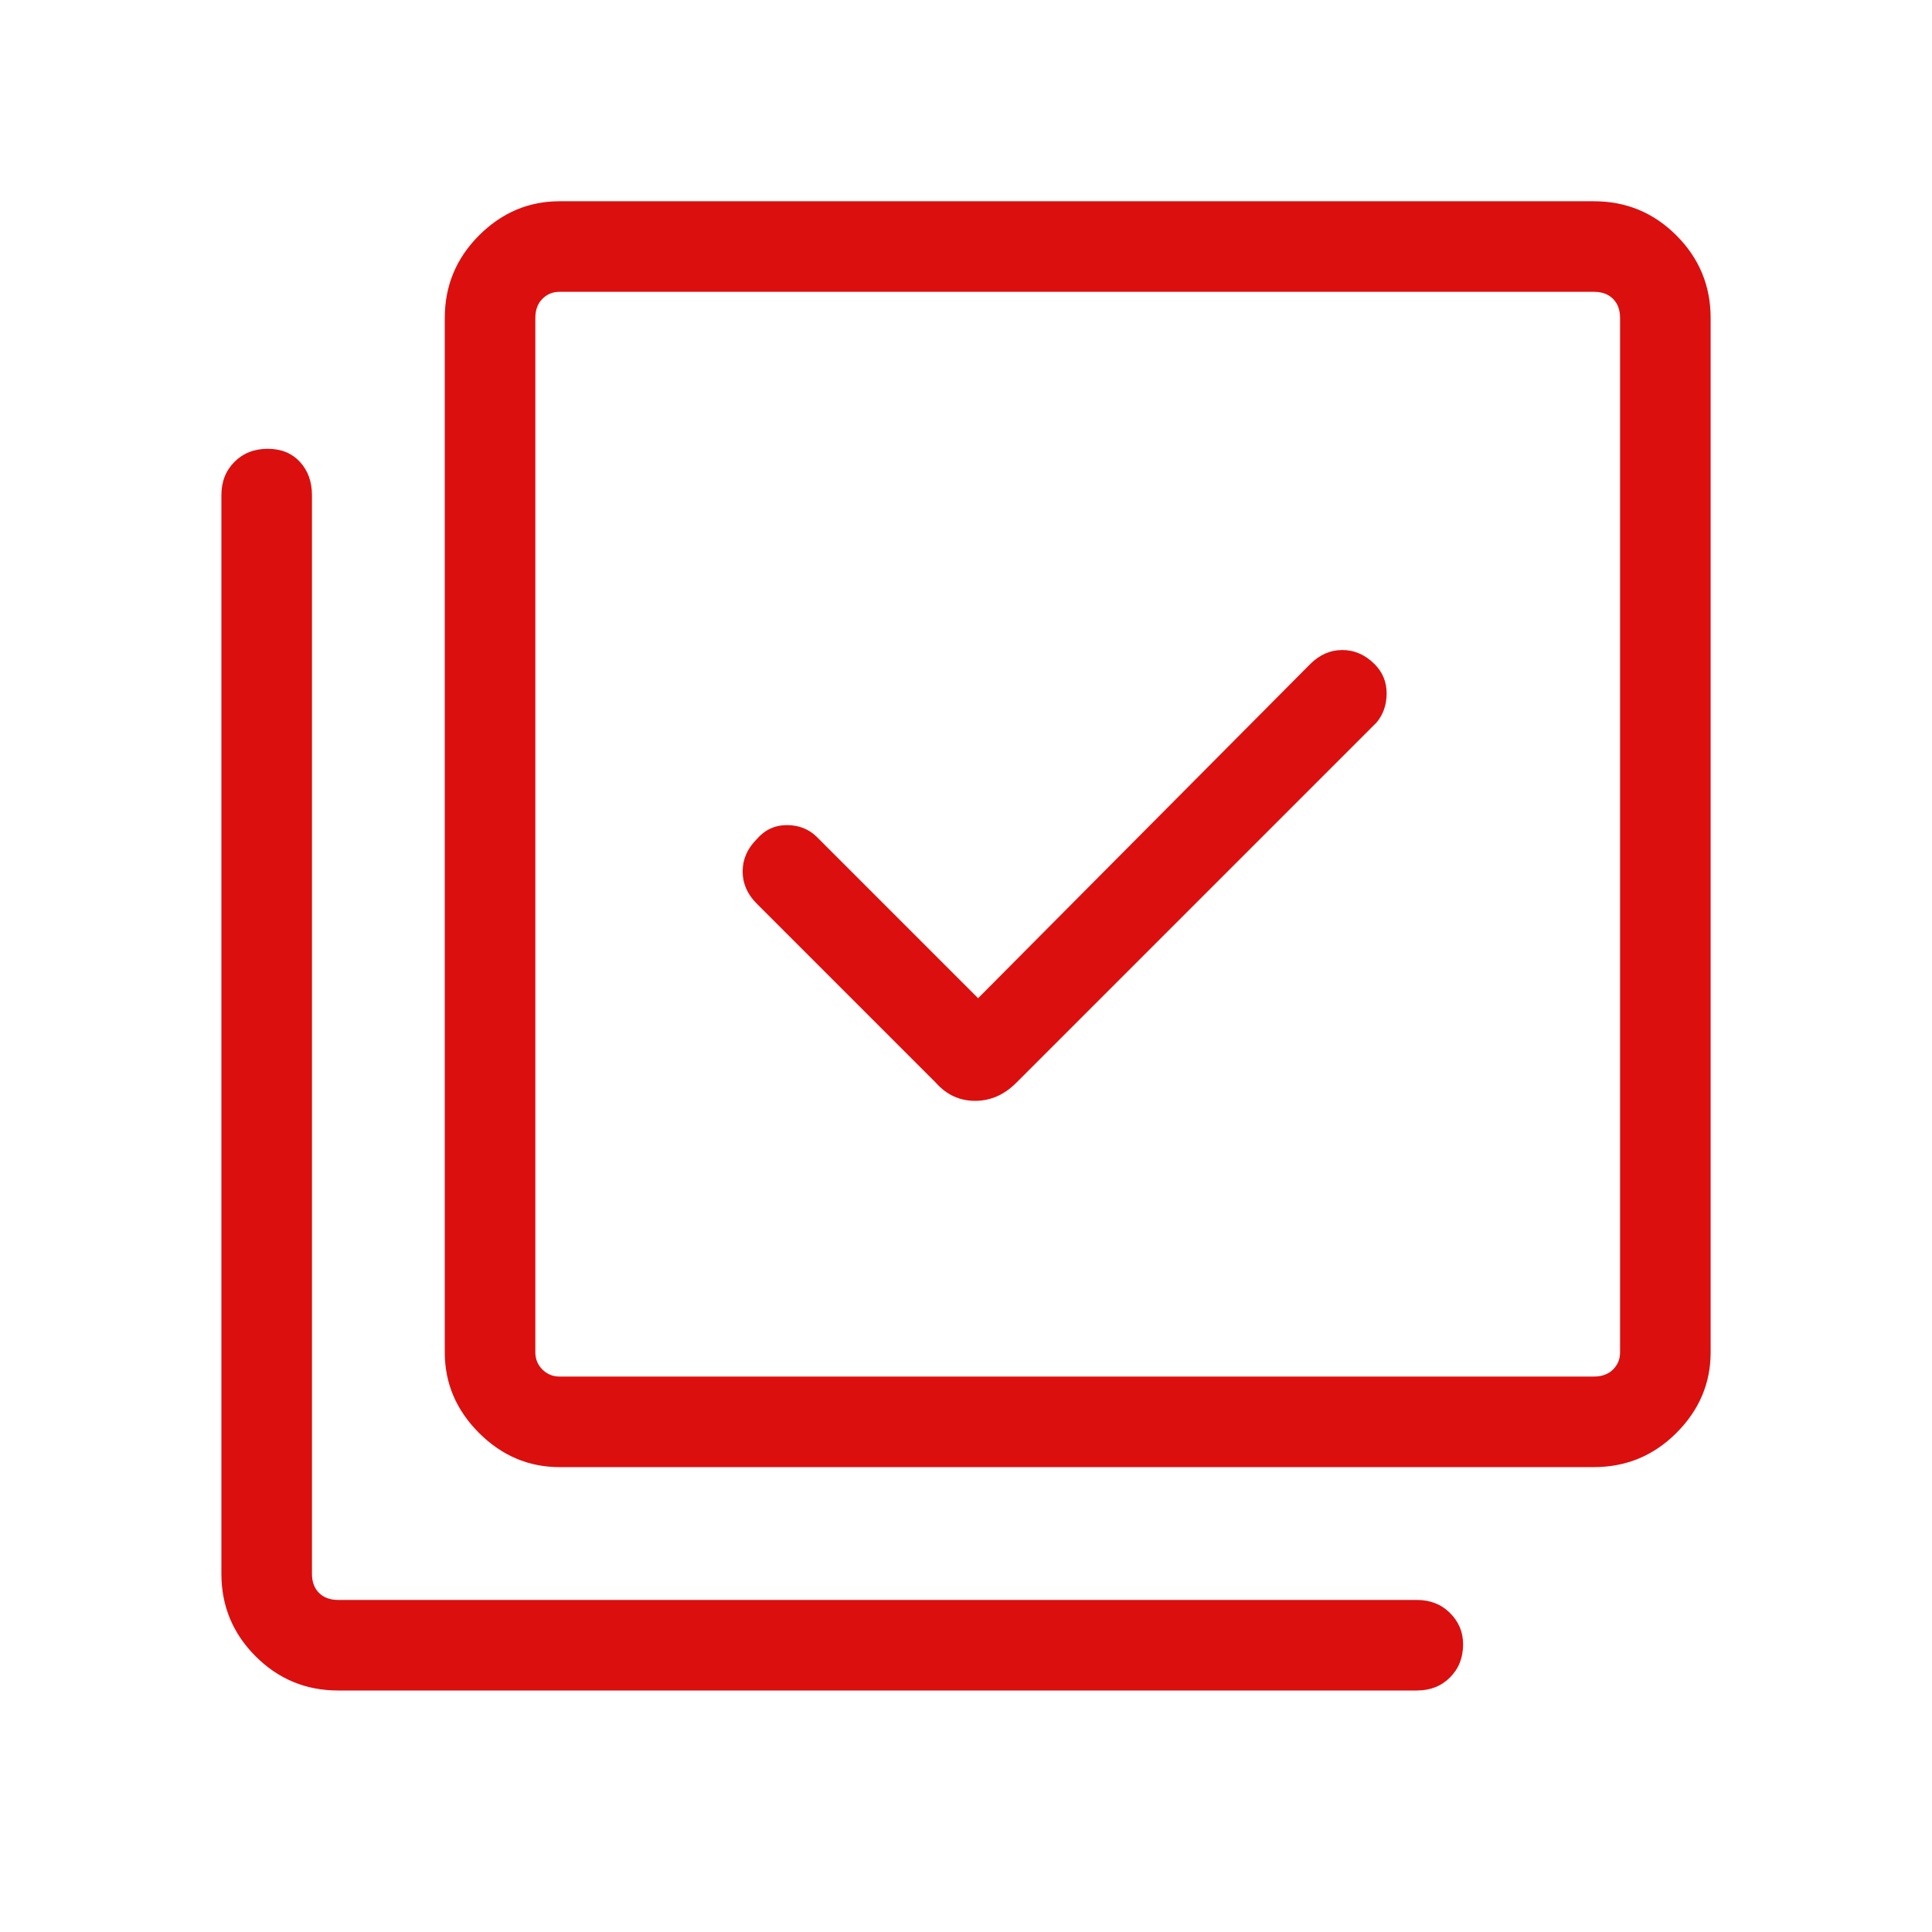 <svg width="64" height="64" viewBox="0 0 64 64" fill="none" xmlns="http://www.w3.org/2000/svg">
<mask id="mask0_10116_77032" style="mask-type:alpha" maskUnits="userSpaceOnUse" x="0" y="0" width="64" height="64">
<rect width="64" height="64" fill="#D9D9D9"/>
</mask>
<g mask="url(#mask0_10116_77032)">
<path d="M31.001 35.867C31.356 36.267 31.79 36.467 32.301 36.467C32.812 36.467 33.267 36.267 33.667 35.867L45.601 23.933C45.823 23.667 45.934 23.345 45.934 22.967C45.934 22.589 45.801 22.267 45.534 22C45.223 21.689 44.867 21.533 44.467 21.533C44.067 21.533 43.712 21.689 43.401 22L32.401 33.067L27.067 27.733C26.801 27.467 26.467 27.333 26.067 27.333C25.667 27.333 25.334 27.489 25.067 27.8C24.756 28.111 24.601 28.467 24.601 28.867C24.601 29.267 24.756 29.622 25.067 29.933L31.001 35.867ZM18.534 48.6C17.512 48.6 16.623 48.222 15.867 47.467C15.112 46.711 14.734 45.822 14.734 44.8V10.533C14.734 9.467 15.112 8.556 15.867 7.8C16.623 7.044 17.512 6.667 18.534 6.667H52.801C53.867 6.667 54.778 7.044 55.534 7.8C56.289 8.556 56.667 9.467 56.667 10.533V44.8C56.667 45.822 56.289 46.711 55.534 47.467C54.778 48.222 53.867 48.6 52.801 48.6H18.534ZM18.534 45.6H52.801C53.067 45.6 53.278 45.522 53.434 45.367C53.59 45.211 53.667 45.022 53.667 44.8V10.533C53.667 10.267 53.59 10.056 53.434 9.9C53.278 9.744 53.067 9.667 52.801 9.667H18.534C18.312 9.667 18.123 9.744 17.967 9.9C17.812 10.056 17.734 10.267 17.734 10.533V44.8C17.734 45.022 17.812 45.211 17.967 45.367C18.123 45.522 18.312 45.6 18.534 45.6ZM11.201 56C10.134 56 9.223 55.622 8.467 54.867C7.712 54.111 7.334 53.2 7.334 52.133V16.4C7.334 15.956 7.478 15.589 7.767 15.3C8.056 15.011 8.423 14.867 8.867 14.867C9.312 14.867 9.667 15.011 9.934 15.3C10.201 15.589 10.334 15.956 10.334 16.4V52.133C10.334 52.4 10.412 52.611 10.567 52.767C10.723 52.922 10.934 53 11.201 53H46.934C47.378 53 47.745 53.145 48.034 53.433C48.323 53.722 48.467 54.067 48.467 54.467C48.467 54.911 48.323 55.278 48.034 55.567C47.745 55.856 47.378 56 46.934 56H11.201Z" fill="#DC0F0F"/>
</g>
</svg>
